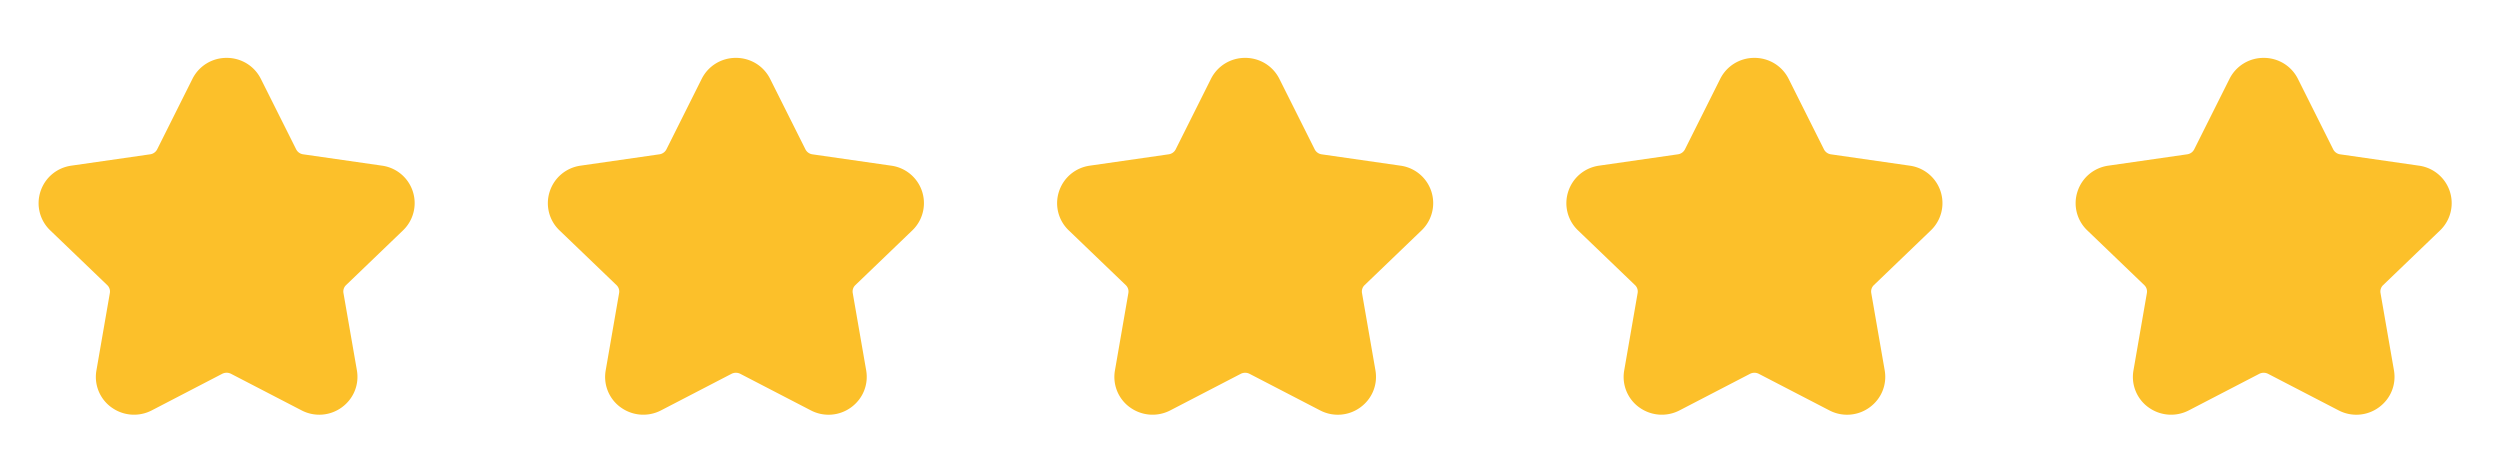 <svg xmlns="http://www.w3.org/2000/svg" width="108" height="20" fill="none"><path fill="#FCC02A" d="M4.811 17.595a1.66 1.66 0 0 0 1.746.133L9.6 16.148a.42.42 0 0 1 .38 0l3.045 1.578a1.65 1.65 0 0 0 1.746-.132c.506-.37.753-.98.647-1.596l-.581-3.342a.38.38 0 0 1 .111-.338l2.464-2.367a1.633 1.633 0 0 0-.91-2.795l-3.408-.49a.4.4 0 0 1-.3-.215L11.27 3.409c-.28-.56-.847-.909-1.48-.909-.63 0-1.197.348-1.478.91L6.79 6.451a.4.4 0 0 1-.301.215l-3.407.49c-.63.09-1.143.521-1.336 1.124a1.62 1.62 0 0 0 .424 1.672l2.464 2.366a.38.38 0 0 1 .112.338L4.166 16a1.62 1.62 0 0 0 .645 1.596M26.811 17.595a1.66 1.66 0 0 0 1.746.133l3.044-1.579a.42.42 0 0 1 .38 0l3.045 1.578a1.65 1.65 0 0 0 1.746-.132c.506-.37.753-.98.647-1.596l-.581-3.342a.38.38 0 0 1 .111-.338l2.464-2.367a1.633 1.633 0 0 0-.91-2.795l-3.408-.49a.4.4 0 0 1-.3-.215L33.27 3.409c-.28-.56-.847-.909-1.48-.909-.63 0-1.197.348-1.478.91L28.79 6.451a.4.4 0 0 1-.301.215l-3.407.49c-.63.09-1.143.521-1.336 1.124a1.62 1.62 0 0 0 .424 1.672l2.464 2.366a.38.38 0 0 1 .112.338L26.166 16a1.62 1.62 0 0 0 .645 1.596M48.811 17.595a1.66 1.66 0 0 0 1.746.133l3.044-1.579a.42.42 0 0 1 .38 0l3.045 1.578a1.65 1.65 0 0 0 1.746-.132c.506-.37.753-.98.647-1.596l-.581-3.342a.38.38 0 0 1 .111-.338l2.464-2.367a1.633 1.633 0 0 0-.91-2.795l-3.408-.49a.4.4 0 0 1-.3-.215L55.27 3.409c-.28-.56-.847-.909-1.48-.909-.63 0-1.197.348-1.478.91L50.79 6.451a.4.4 0 0 1-.301.215l-3.407.49c-.63.09-1.143.521-1.336 1.124a1.62 1.62 0 0 0 .424 1.672l2.464 2.366a.38.38 0 0 1 .112.338L48.166 16a1.62 1.62 0 0 0 .645 1.596M70.811 17.595a1.66 1.66 0 0 0 1.746.133l3.044-1.579a.42.42 0 0 1 .38 0l3.045 1.578a1.65 1.65 0 0 0 1.746-.132c.506-.37.753-.98.647-1.596l-.581-3.342a.38.38 0 0 1 .111-.338l2.464-2.367a1.633 1.633 0 0 0-.91-2.795l-3.408-.49a.4.4 0 0 1-.3-.215L77.27 3.409c-.28-.56-.847-.909-1.48-.909-.63 0-1.197.348-1.478.91L72.79 6.451a.4.4 0 0 1-.301.215l-3.407.49c-.63.09-1.143.521-1.336 1.124a1.62 1.62 0 0 0 .424 1.672l2.464 2.366a.38.38 0 0 1 .112.338L70.166 16a1.62 1.62 0 0 0 .645 1.596M92.811 17.595a1.66 1.66 0 0 0 1.746.133l3.044-1.579a.42.42 0 0 1 .38 0l3.045 1.578a1.65 1.65 0 0 0 1.746-.132c.506-.37.753-.98.647-1.596l-.581-3.342a.38.38 0 0 1 .111-.338l2.464-2.367a1.634 1.634 0 0 0-.911-2.795l-3.407-.49a.4.4 0 0 1-.301-.215l-1.523-3.043c-.28-.56-.847-.909-1.48-.909-.63 0-1.197.348-1.478.91L94.79 6.451a.4.4 0 0 1-.301.215l-3.407.49c-.63.09-1.143.521-1.336 1.124a1.62 1.62 0 0 0 .424 1.672l2.464 2.366a.38.38 0 0 1 .112.338L92.166 16a1.62 1.62 0 0 0 .645 1.596"/></svg>